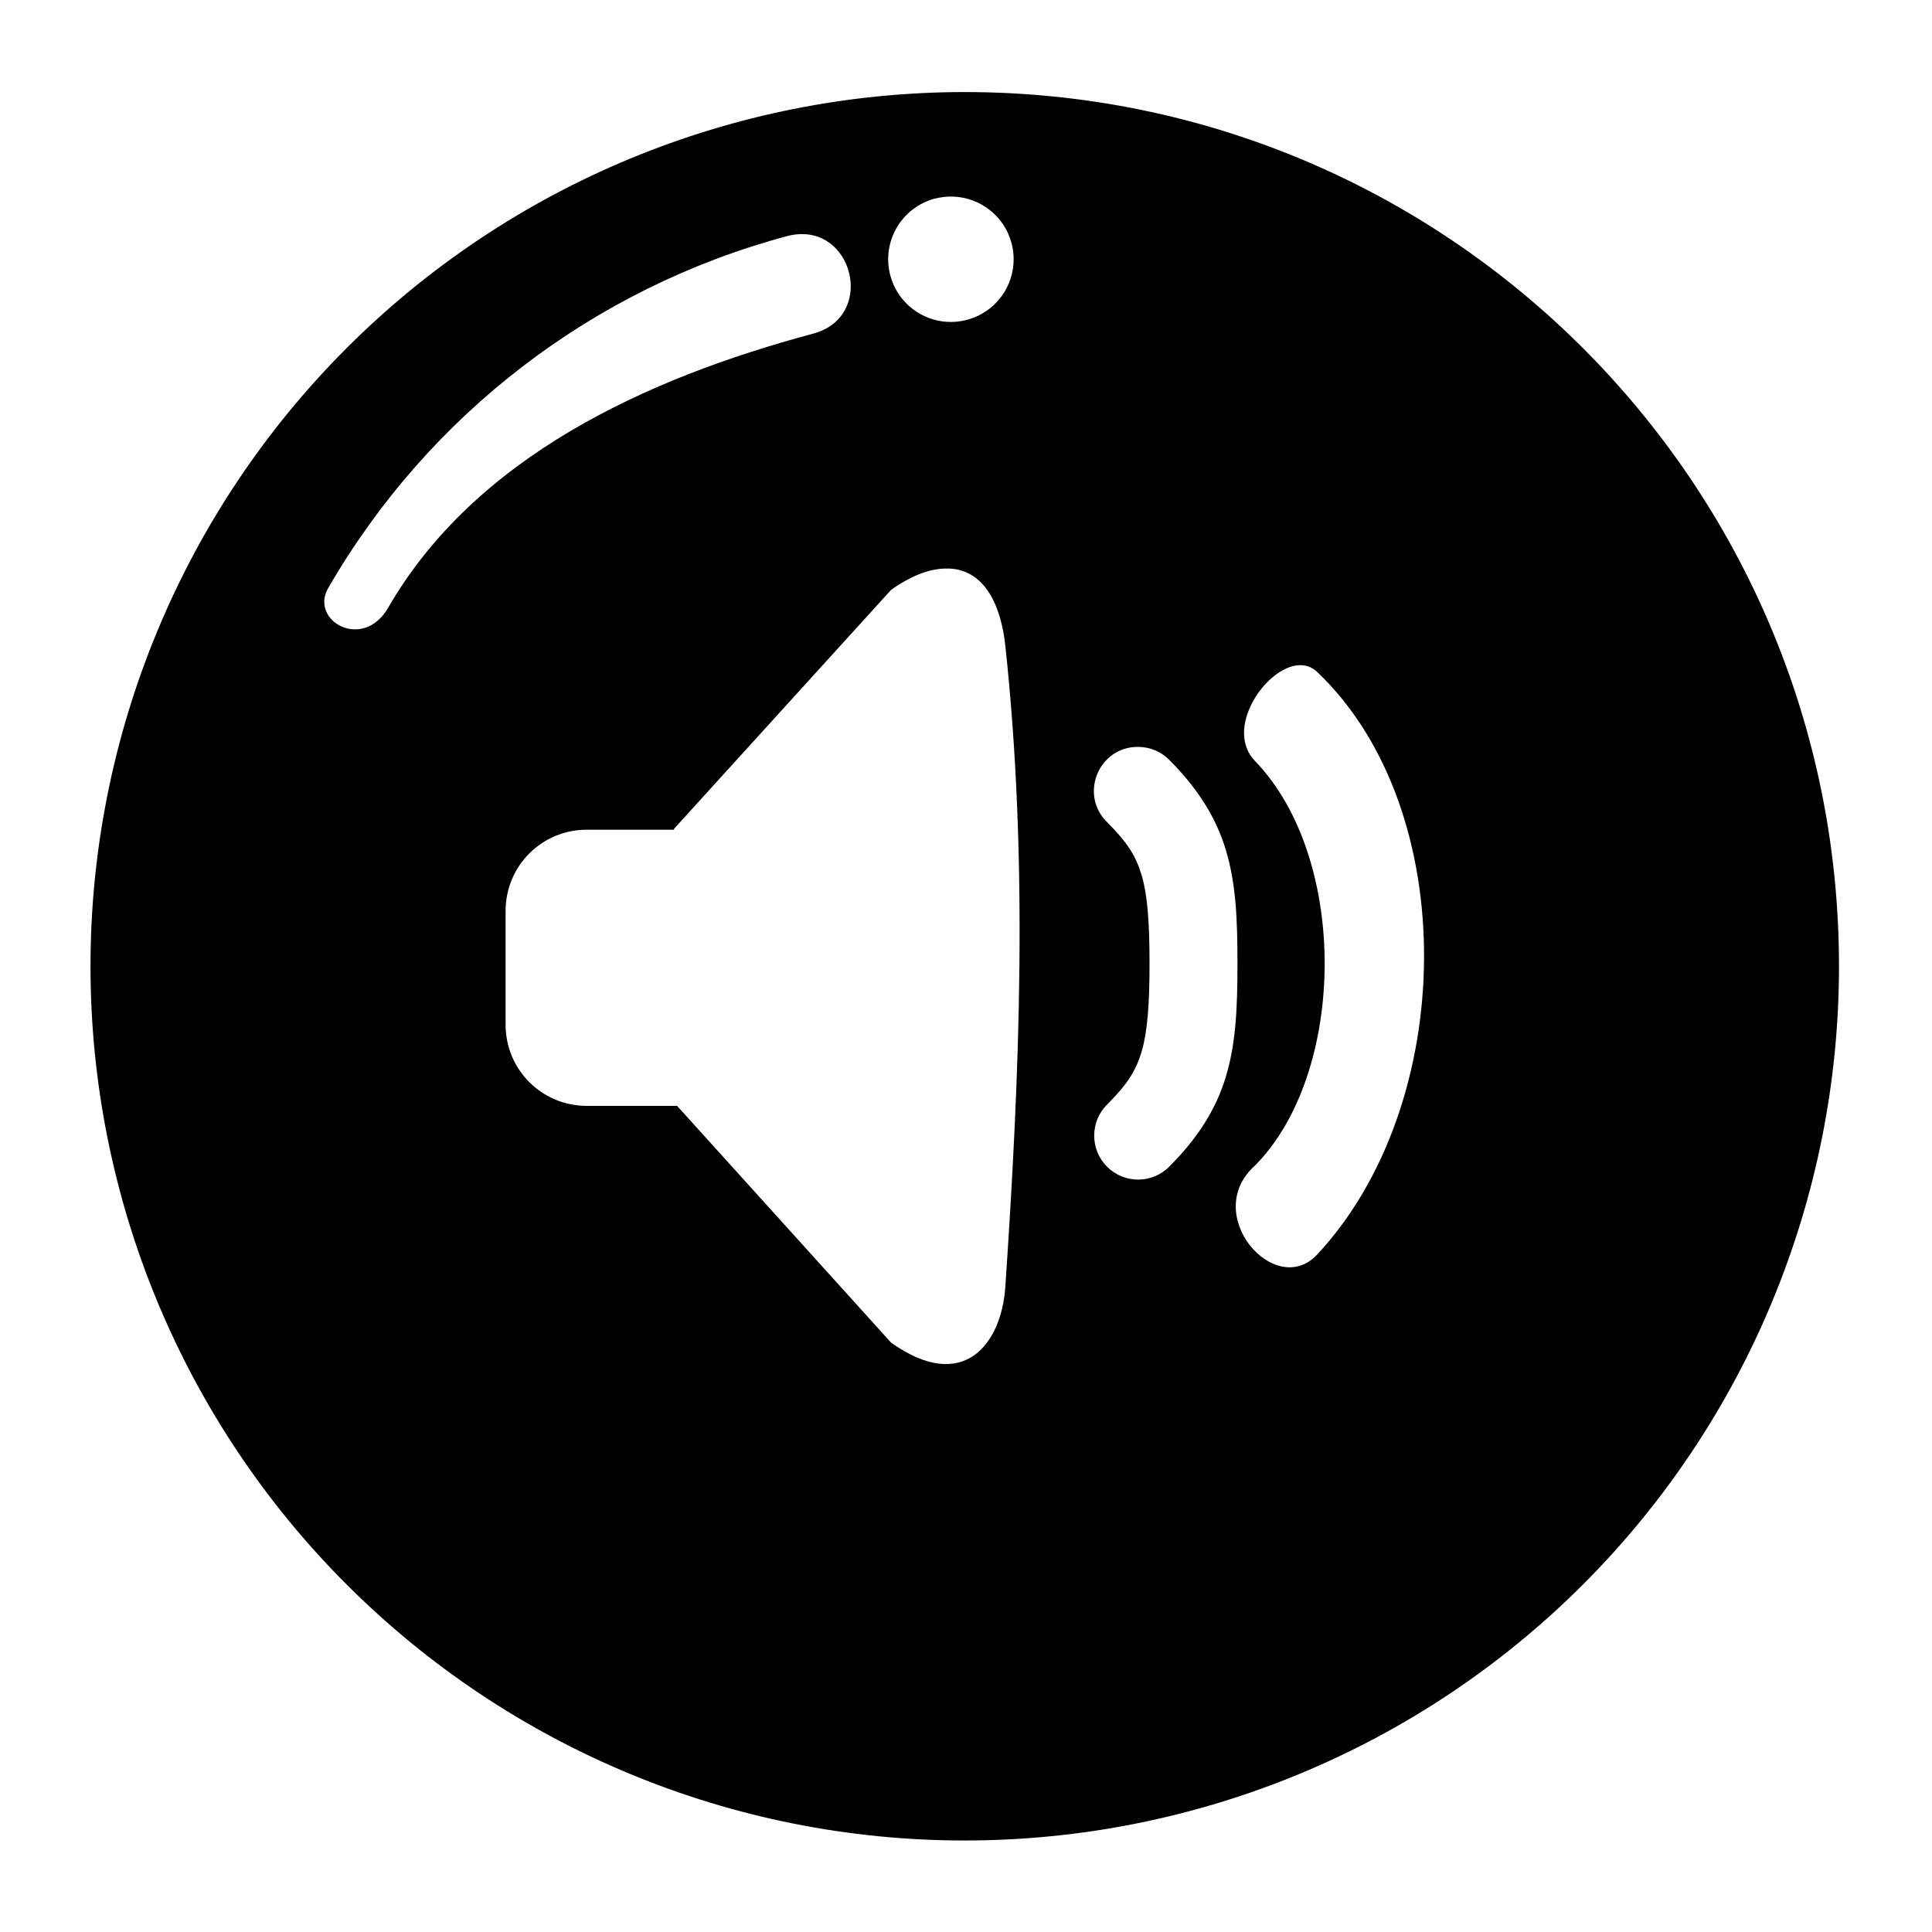 <?xml version="1.0" encoding="UTF-8"?>
<!-- Uploaded to: ICON Repo, www.svgrepo.com, Generator: ICON Repo Mixer Tools -->
<svg fill="#000000" width="800px" height="800px" version="1.1" viewBox="144 144 512 512" xmlns="http://www.w3.org/2000/svg">
 <path d="m445.58 341.93c3.152 0 6.152 1.258 8.34 3.5 7.234 7.238 12.359 15.074 14.984 23.965 2.652 8.902 3.035 18.172 3.035 29.895 0 11.723-0.379 21.016-3.035 29.914-2.625 8.891-7.754 16.703-14.984 23.902-4.523 4.637-11.957 4.668-16.531 0.09-4.578-4.566-4.547-12.008 0.055-16.531 5.445-5.445 7.637-9.031 9.129-14.086 1.484-5.039 2.066-12.215 2.066-23.289 0-11.066-0.582-18.238-2.066-23.266-1.496-5.051-3.684-8.66-9.129-14.086-7.519-7.309-2.336-20.031 8.137-20.008zm42.188-21.605c0.582-0.055 1.164-0.055 1.723 0 1.277 0.172 2.473 0.723 3.555 1.73 38.43 36.527 37.148 114.66 0 154.43-11.168 11.93-30.93-10.727-16.445-23.617 24.199-24.434 24.988-81.285 0-107.18-8.137-8.426 2.449-24.355 11.168-25.371zm-93.711-25.648h1.664c9.512 0.527 13.582 10.164 14.695 20.383 6.125 56.82 3.848 113.29 0 170.04-1.02 14.926-10.988 28.391-30.262 14.719l-56.715-62.754h-23.938c-11.922 0-21.512-9.59-21.512-21.508v-30.156c0-11.918 9.59-21.52 21.512-21.52h23.125v-0.242l57.523-63.316c5.281-3.754 9.945-5.445 13.906-5.641zm-38.367-88.609c14.867-0.941 19.945 22.012 3.824 26.348-44.469 11.895-89.656 32.797-112.66 72.66-6.711 11.566-20.848 3.383-15.887-5.207 26.555-46.008 70.328-79.551 121.61-93.293 1.066-0.289 2.117-0.449 3.109-0.508zm40.965-9.969c7.266 0.285 13.531 5.269 15.398 12.297 2.383 8.891-2.894 17.984-11.762 20.348-8.863 2.394-17.984-2.887-20.348-11.746-2.363-8.879 2.894-17.965 11.75-20.359 1.609-0.395 3.277-0.605 4.961-0.539zm3.027-27.703c-61.461 0-120.38 24.402-163.82 67.852-43.445 43.426-67.879 102.36-67.879 163.83 0 61.426 24.406 120.39 67.879 163.83 43.441 43.441 102.36 67.875 163.82 67.84 61.438 0 120.39-24.402 163.83-67.84 43.441-43.441 67.84-102.4 67.84-163.83 0.004-127.97-103.73-231.68-231.67-231.68z"/>
</svg>